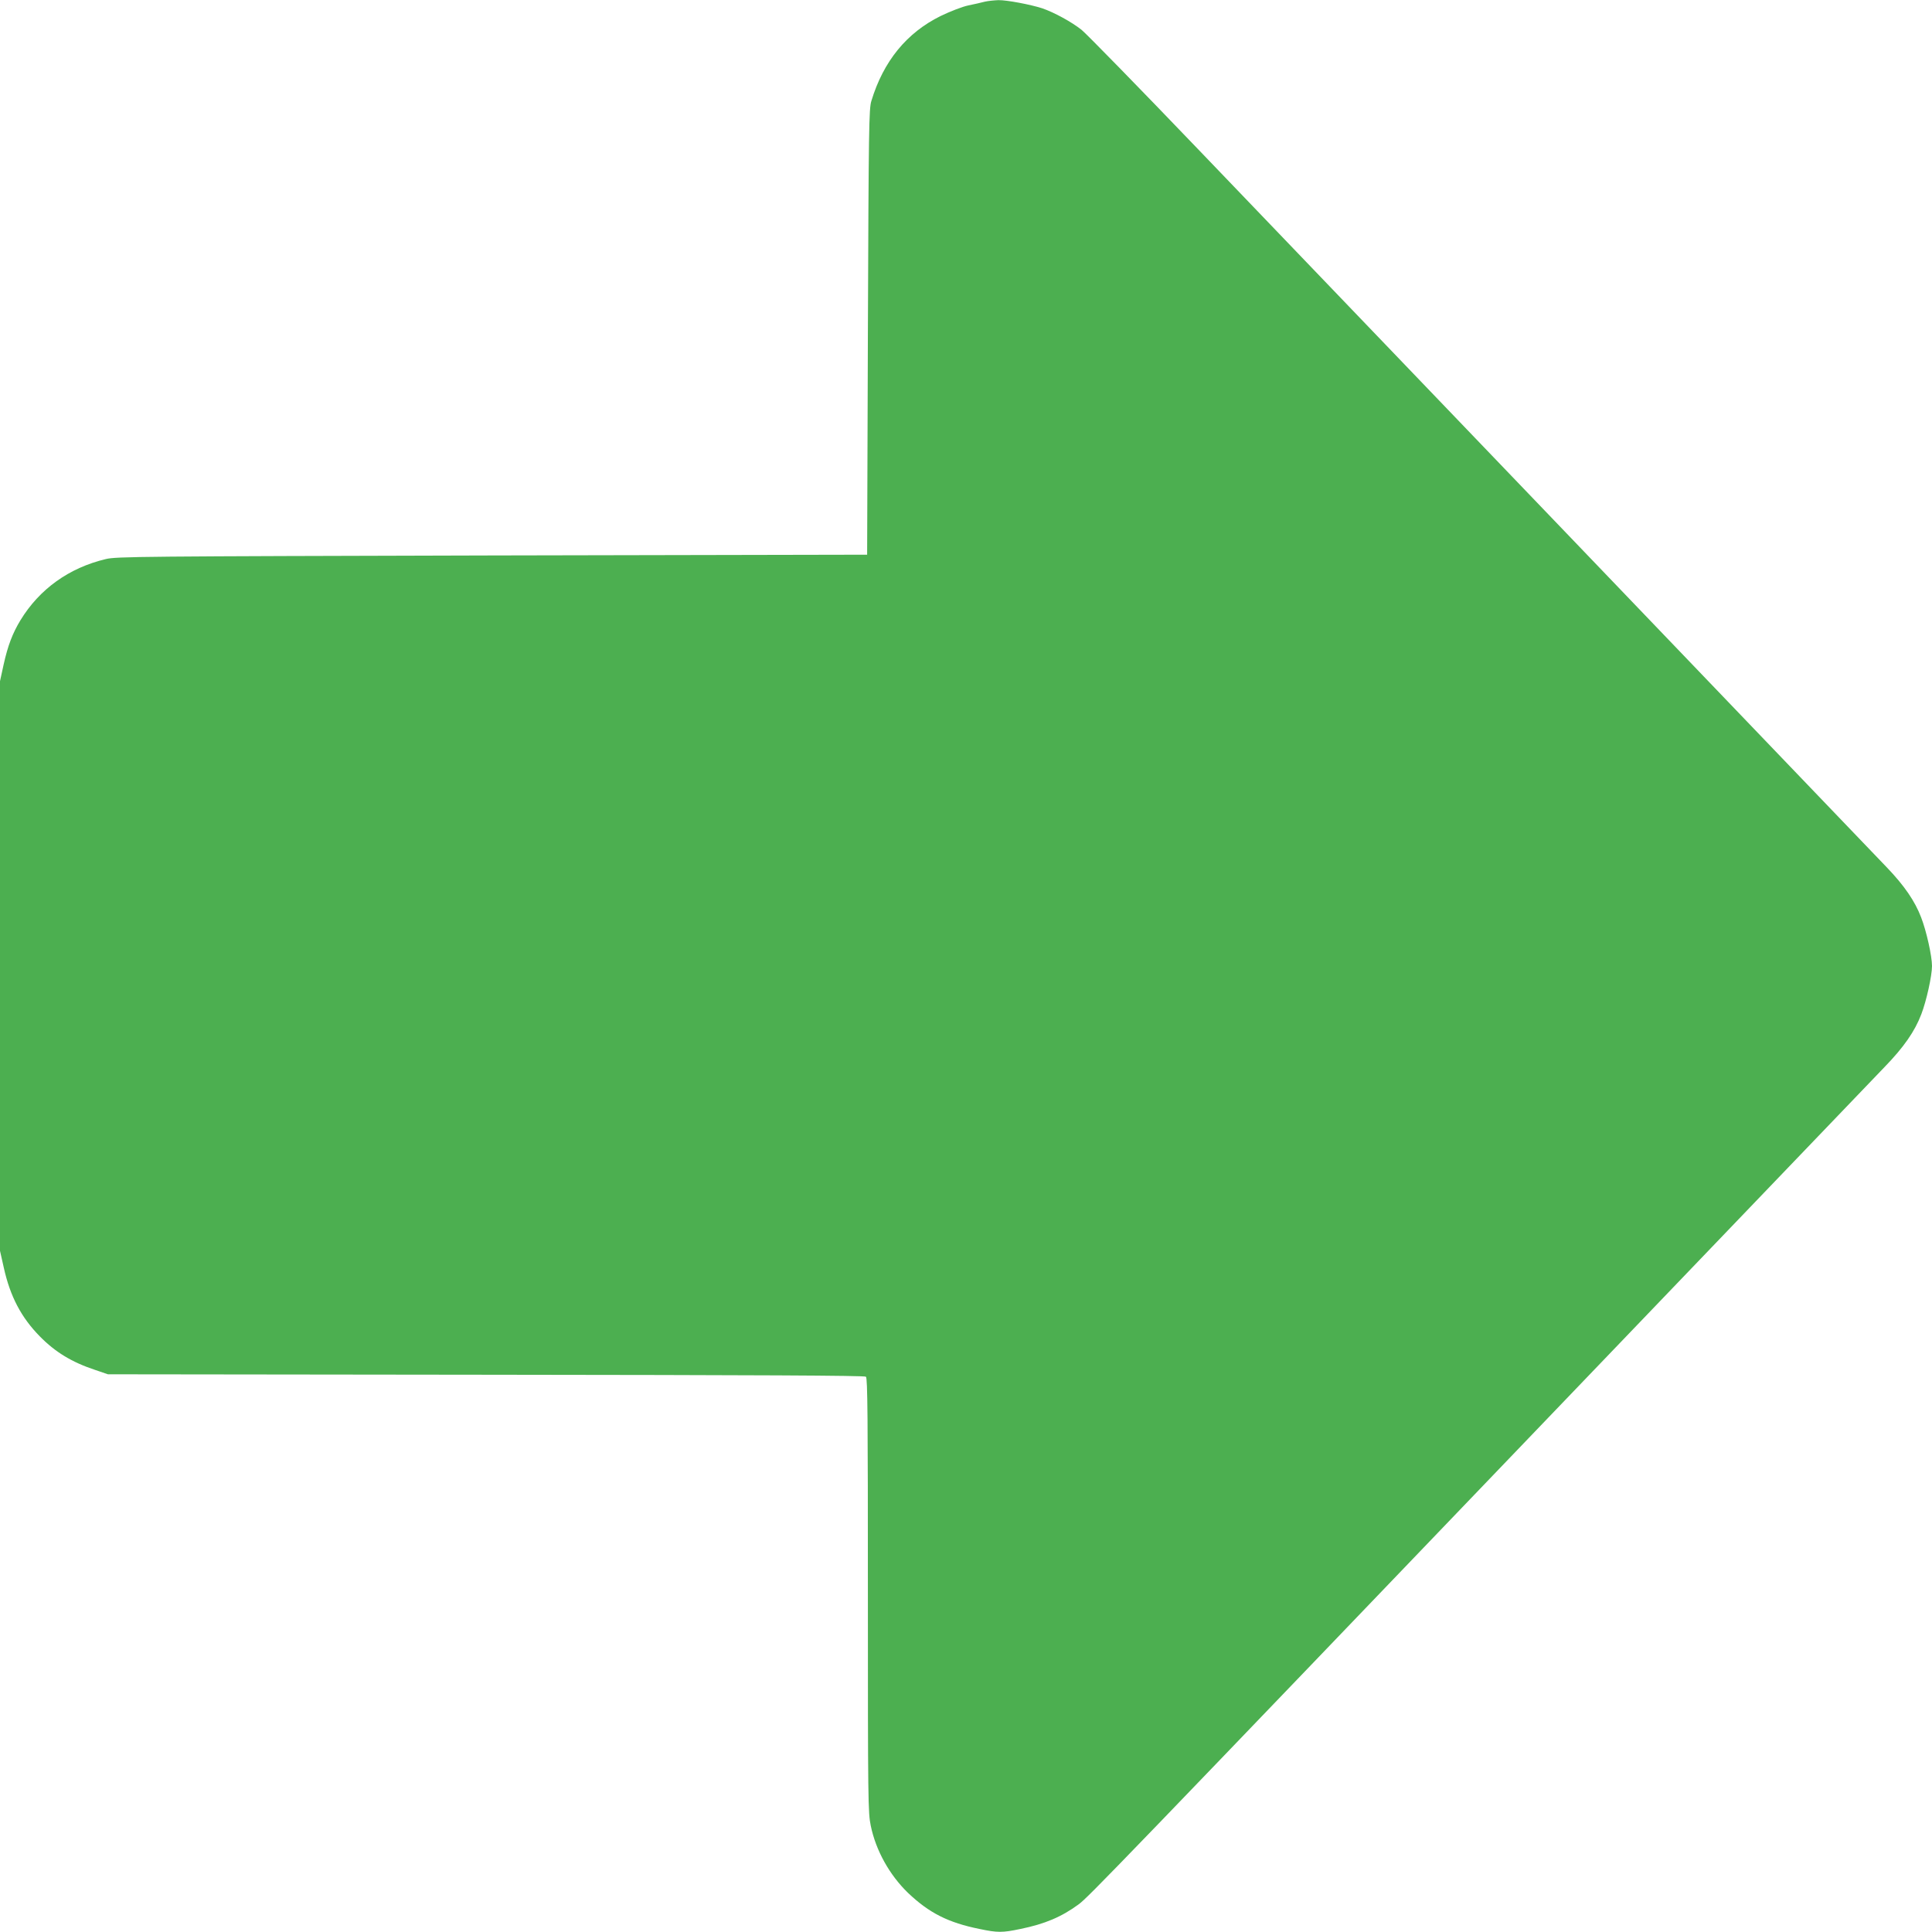 <?xml version="1.0" standalone="no"?>
<!DOCTYPE svg PUBLIC "-//W3C//DTD SVG 20010904//EN"
 "http://www.w3.org/TR/2001/REC-SVG-20010904/DTD/svg10.dtd">
<svg version="1.0" xmlns="http://www.w3.org/2000/svg"
 width="1280pt" height="1280pt" viewBox="0 0 1280 1280"
 preserveAspectRatio="xMidYMid meet">
<g transform="translate(0,1280) scale(0.1,-0.1)"
fill="#4caf50" stroke="none">
<path d="M6525 12789 c-22 -6 -71 -17 -110 -25 -39 -8 -121 -40 -183 -70 -225
-111 -379 -299 -459 -563 -16 -51 -18 -175 -23 -1531 l-5 -1475 -2485 -5
c-2336 -6 -2489 -7 -2559 -24 -244 -58 -440 -199 -566 -406 -52 -86 -83 -167
-111 -293 l-24 -110 0 -1887 0 -1887 25 -111 c42 -190 115 -330 239 -456 102
-104 212 -171 366 -222 l85 -29 2504 -3 c1818 -2 2508 -5 2518 -13 11 -10 13
-260 13 -1448 0 -1368 1 -1440 19 -1527 34 -165 125 -327 247 -445 140 -133
266 -197 474 -239 119 -25 151 -25 270 0 162 33 273 80 386 163 63 46 227 216
3349 3472 1034 1078 1930 2013 1992 2077 126 130 199 235 242 348 34 88 71
255 71 320 0 66 -37 232 -72 322 -41 108 -112 211 -226 330 -171 179 -3817
3981 -4562 4757 -393 410 -742 767 -774 793 -65 52 -182 116 -261 143 -77 25
-235 55 -290 54 -27 -1 -68 -5 -90 -10z"/>
</g>
</svg>
